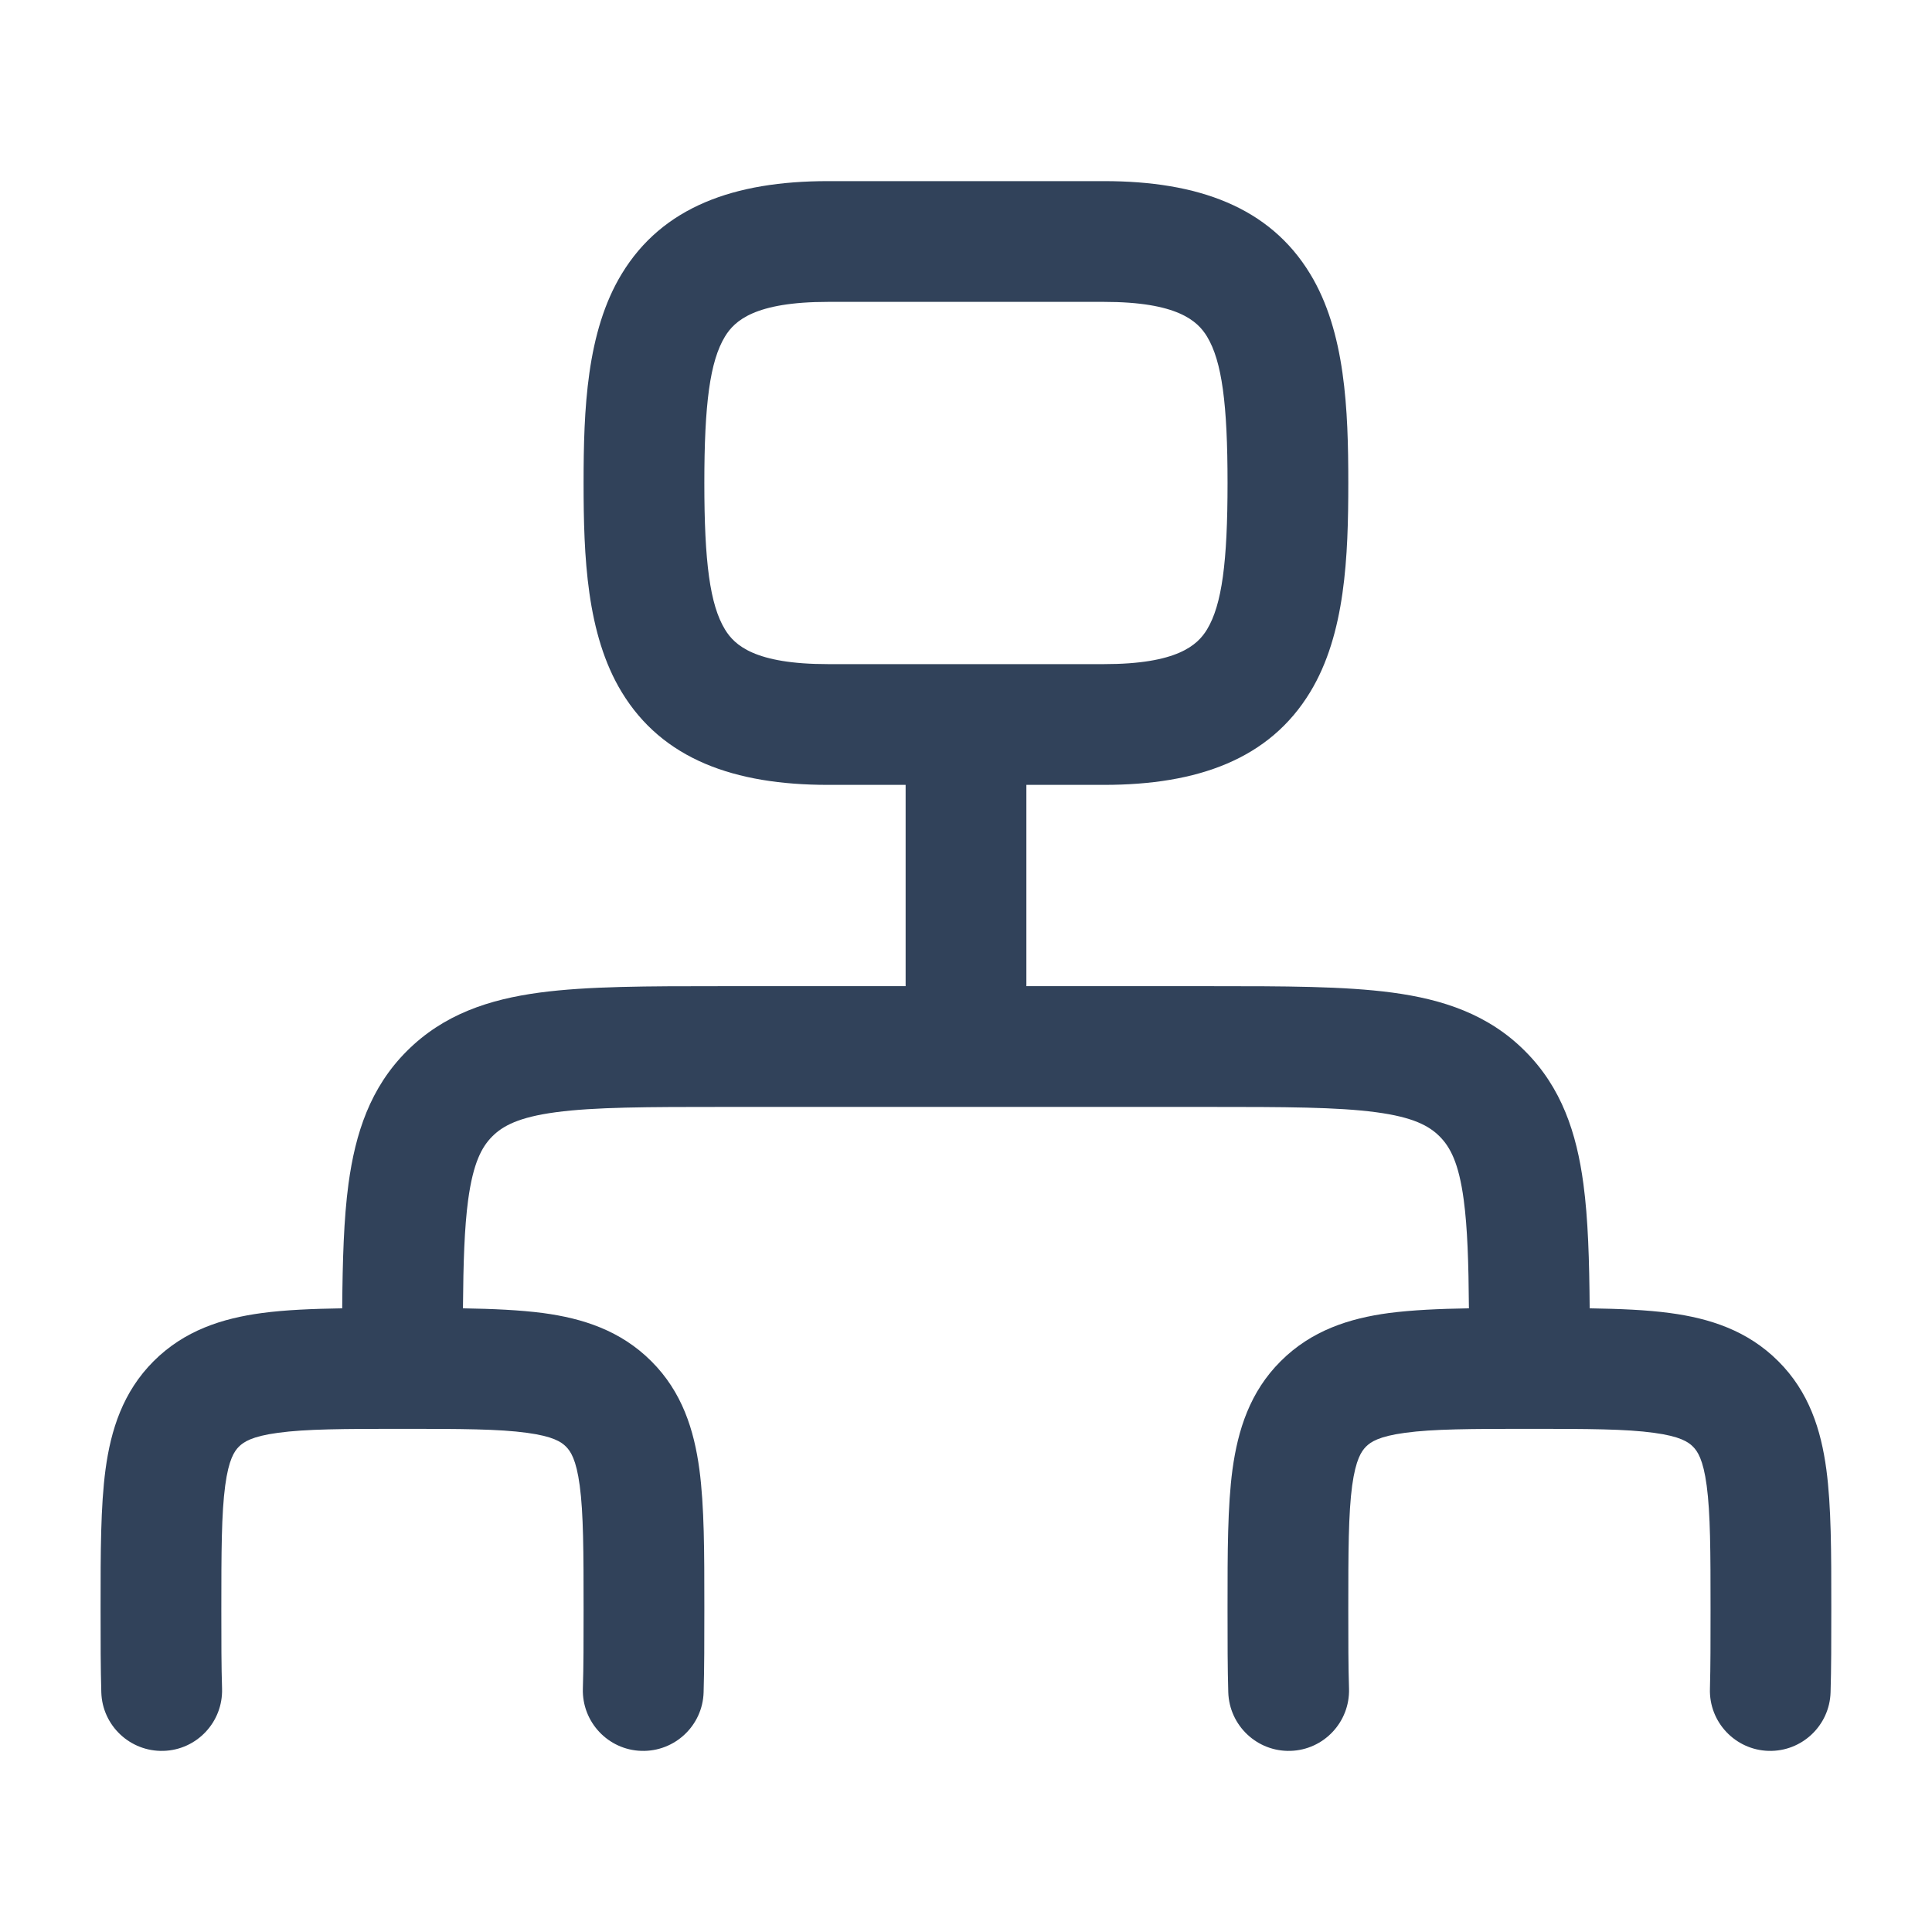 <svg width="16" height="16" viewBox="0 0 16 16" fill="none" xmlns="http://www.w3.org/2000/svg">
<path fill-rule="evenodd" clip-rule="evenodd" d="M6.857 1.5C6.08 1.5 5.486 1.713 5.149 2.268C4.857 2.748 4.833 3.392 4.833 4C4.833 4.608 4.857 5.252 5.149 5.732C5.486 6.287 6.08 6.5 6.857 6.5H7.5V8.167L5.965 8.167C5.366 8.167 4.867 8.167 4.47 8.22C4.051 8.276 3.674 8.4 3.37 8.704C3.066 9.007 2.943 9.385 2.886 9.804C2.847 10.093 2.837 10.438 2.834 10.835C2.585 10.839 2.362 10.848 2.169 10.874C1.841 10.918 1.527 11.018 1.272 11.273C1.018 11.527 0.918 11.842 0.874 12.169C0.833 12.475 0.833 12.857 0.833 13.3L0.833 13.339C0.833 13.589 0.833 13.816 0.839 14.015C0.847 14.291 1.078 14.508 1.354 14.5C1.63 14.492 1.847 14.261 1.839 13.985C1.833 13.802 1.833 13.59 1.833 13.333C1.833 12.848 1.834 12.534 1.865 12.303C1.894 12.086 1.941 12.018 1.979 11.98C2.018 11.942 2.085 11.895 2.302 11.866C2.534 11.834 2.847 11.833 3.333 11.833C3.819 11.833 4.132 11.834 4.364 11.866C4.581 11.895 4.649 11.942 4.687 11.98C4.725 12.018 4.772 12.086 4.801 12.303C4.832 12.534 4.833 12.848 4.833 13.333C4.833 13.59 4.833 13.802 4.827 13.985C4.819 14.261 5.036 14.492 5.312 14.5C5.588 14.508 5.819 14.291 5.827 14.015C5.833 13.816 5.833 13.589 5.833 13.339L5.833 13.3C5.833 12.857 5.833 12.475 5.792 12.169C5.748 11.842 5.649 11.527 5.394 11.273C5.139 11.018 4.825 10.918 4.497 10.874C4.305 10.849 4.083 10.839 3.834 10.835C3.837 10.455 3.846 10.168 3.877 9.937C3.919 9.629 3.99 9.498 4.077 9.411C4.164 9.324 4.296 9.252 4.603 9.211C4.925 9.168 5.357 9.167 6 9.167H10C10.642 9.167 11.074 9.168 11.396 9.211C11.704 9.252 11.835 9.324 11.922 9.411C12.009 9.498 12.081 9.629 12.122 9.937C12.153 10.168 12.162 10.455 12.165 10.835C11.917 10.839 11.695 10.849 11.502 10.874C11.175 10.918 10.861 11.018 10.606 11.273C10.351 11.527 10.252 11.842 10.207 12.169C10.166 12.475 10.166 12.857 10.166 13.3L10.166 13.339C10.166 13.589 10.166 13.816 10.172 14.015C10.181 14.291 10.411 14.508 10.687 14.5C10.963 14.492 11.18 14.261 11.172 13.985C11.166 13.802 11.166 13.59 11.166 13.333C11.166 12.848 11.167 12.534 11.198 12.303C11.228 12.086 11.275 12.018 11.313 11.98C11.351 11.942 11.419 11.895 11.636 11.866C11.867 11.834 12.181 11.833 12.666 11.833C13.152 11.833 13.466 11.834 13.697 11.866C13.914 11.895 13.982 11.942 14.02 11.98C14.058 12.018 14.105 12.086 14.134 12.303C14.165 12.534 14.166 12.848 14.166 13.333C14.166 13.59 14.166 13.802 14.161 13.985C14.152 14.261 14.37 14.492 14.646 14.5C14.921 14.508 15.152 14.291 15.16 14.015C15.166 13.816 15.166 13.589 15.166 13.339L15.166 13.3C15.166 12.857 15.166 12.475 15.125 12.169C15.081 11.842 14.982 11.527 14.727 11.273C14.472 11.018 14.158 10.918 13.83 10.874C13.638 10.848 13.415 10.839 13.165 10.835C13.162 10.438 13.152 10.093 13.113 9.804C13.057 9.385 12.933 9.007 12.629 8.704C12.326 8.4 11.948 8.276 11.529 8.22C11.133 8.167 10.633 8.167 10.034 8.167L8.5 8.167V6.5H9.143C9.919 6.5 10.513 6.287 10.85 5.732C11.142 5.252 11.166 4.608 11.166 4C11.166 3.392 11.142 2.748 10.85 2.268C10.513 1.713 9.919 1.5 9.143 1.5H6.857ZM9.143 5.5C9.749 5.5 9.917 5.343 9.996 5.213C10.12 5.008 10.166 4.652 10.166 4C10.166 3.348 10.12 2.992 9.996 2.787C9.917 2.657 9.749 2.5 9.143 2.5H6.857C6.25 2.5 6.083 2.657 6.004 2.787C5.879 2.992 5.833 3.348 5.833 4C5.833 4.652 5.879 5.008 6.004 5.213C6.083 5.343 6.25 5.5 6.857 5.5H9.143Z" fill="#31425A"/>
</svg>
